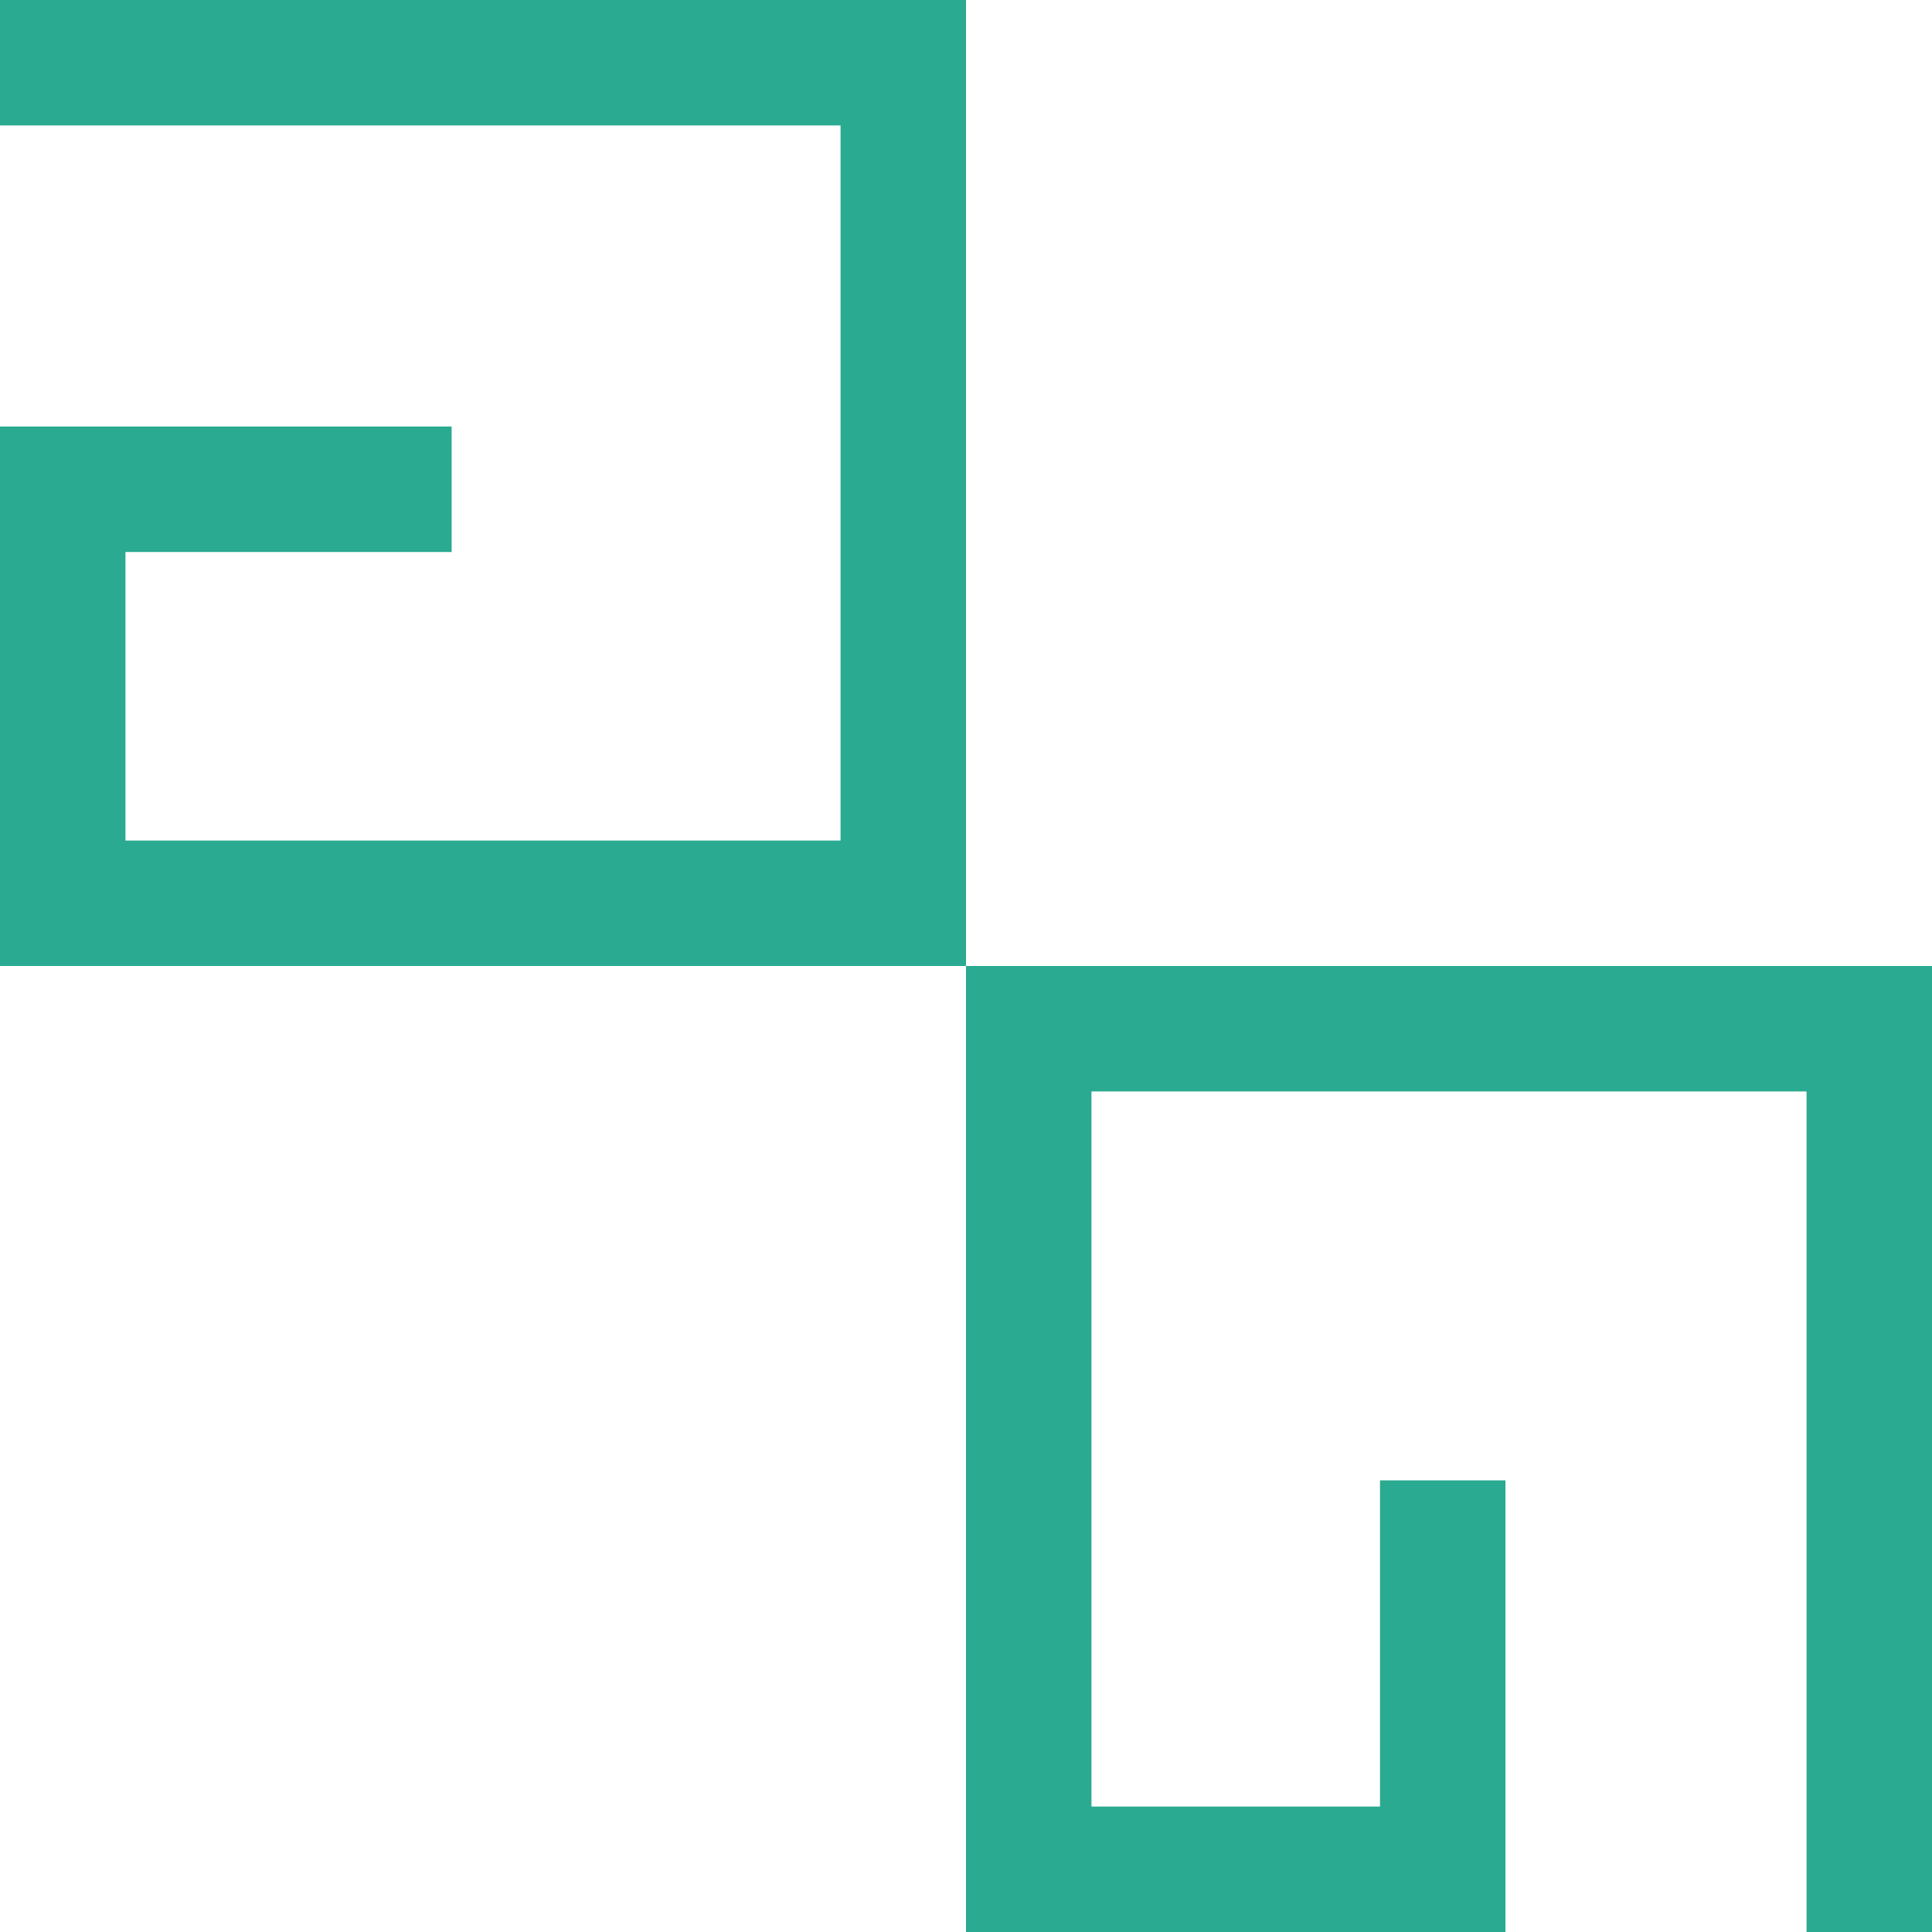   <svg xmlns="http://www.w3.org/2000/svg" x="0px" y="0px" viewBox="0 0 30.8 30.8" style="vertical-align: middle; max-width: 100%;" width="100%">
   <rect x="-2.7" y="-1.5" width="36.5" height="34.2" fill="rgb(255,255,255)">
   </rect>
   <g>
    <polygon points="30.8,30.8 28.8,30.8 28.8,17.4 17.4,17.4 17.4,28.8 22,28.8 22,23.6 24,23.6 24,30.8    15.4,30.8 15.4,15.4 30.8,15.4" fill="rgb(41,170,145)">
    </polygon>
   </g>
   <g>
    <g>
     <polygon points="15.4,15.4 0,15.4 0,6.8 7.2,6.8 7.2,8.8 2,8.8 2,13.4 13.4,13.4 13.4,2 0,2 0,0 15.4,0" fill="rgb(255,255,255)">
     </polygon>
    </g>
    <g>
     <polygon points="15.4,15.4 0,15.4 0,6.8 7.2,6.8 7.2,8.8 2,8.8 2,13.4 13.4,13.4 13.4,2 0,2 0,0 15.4,0" fill="rgb(41,170,145)">
     </polygon>
    </g>
   </g>
  </svg>
